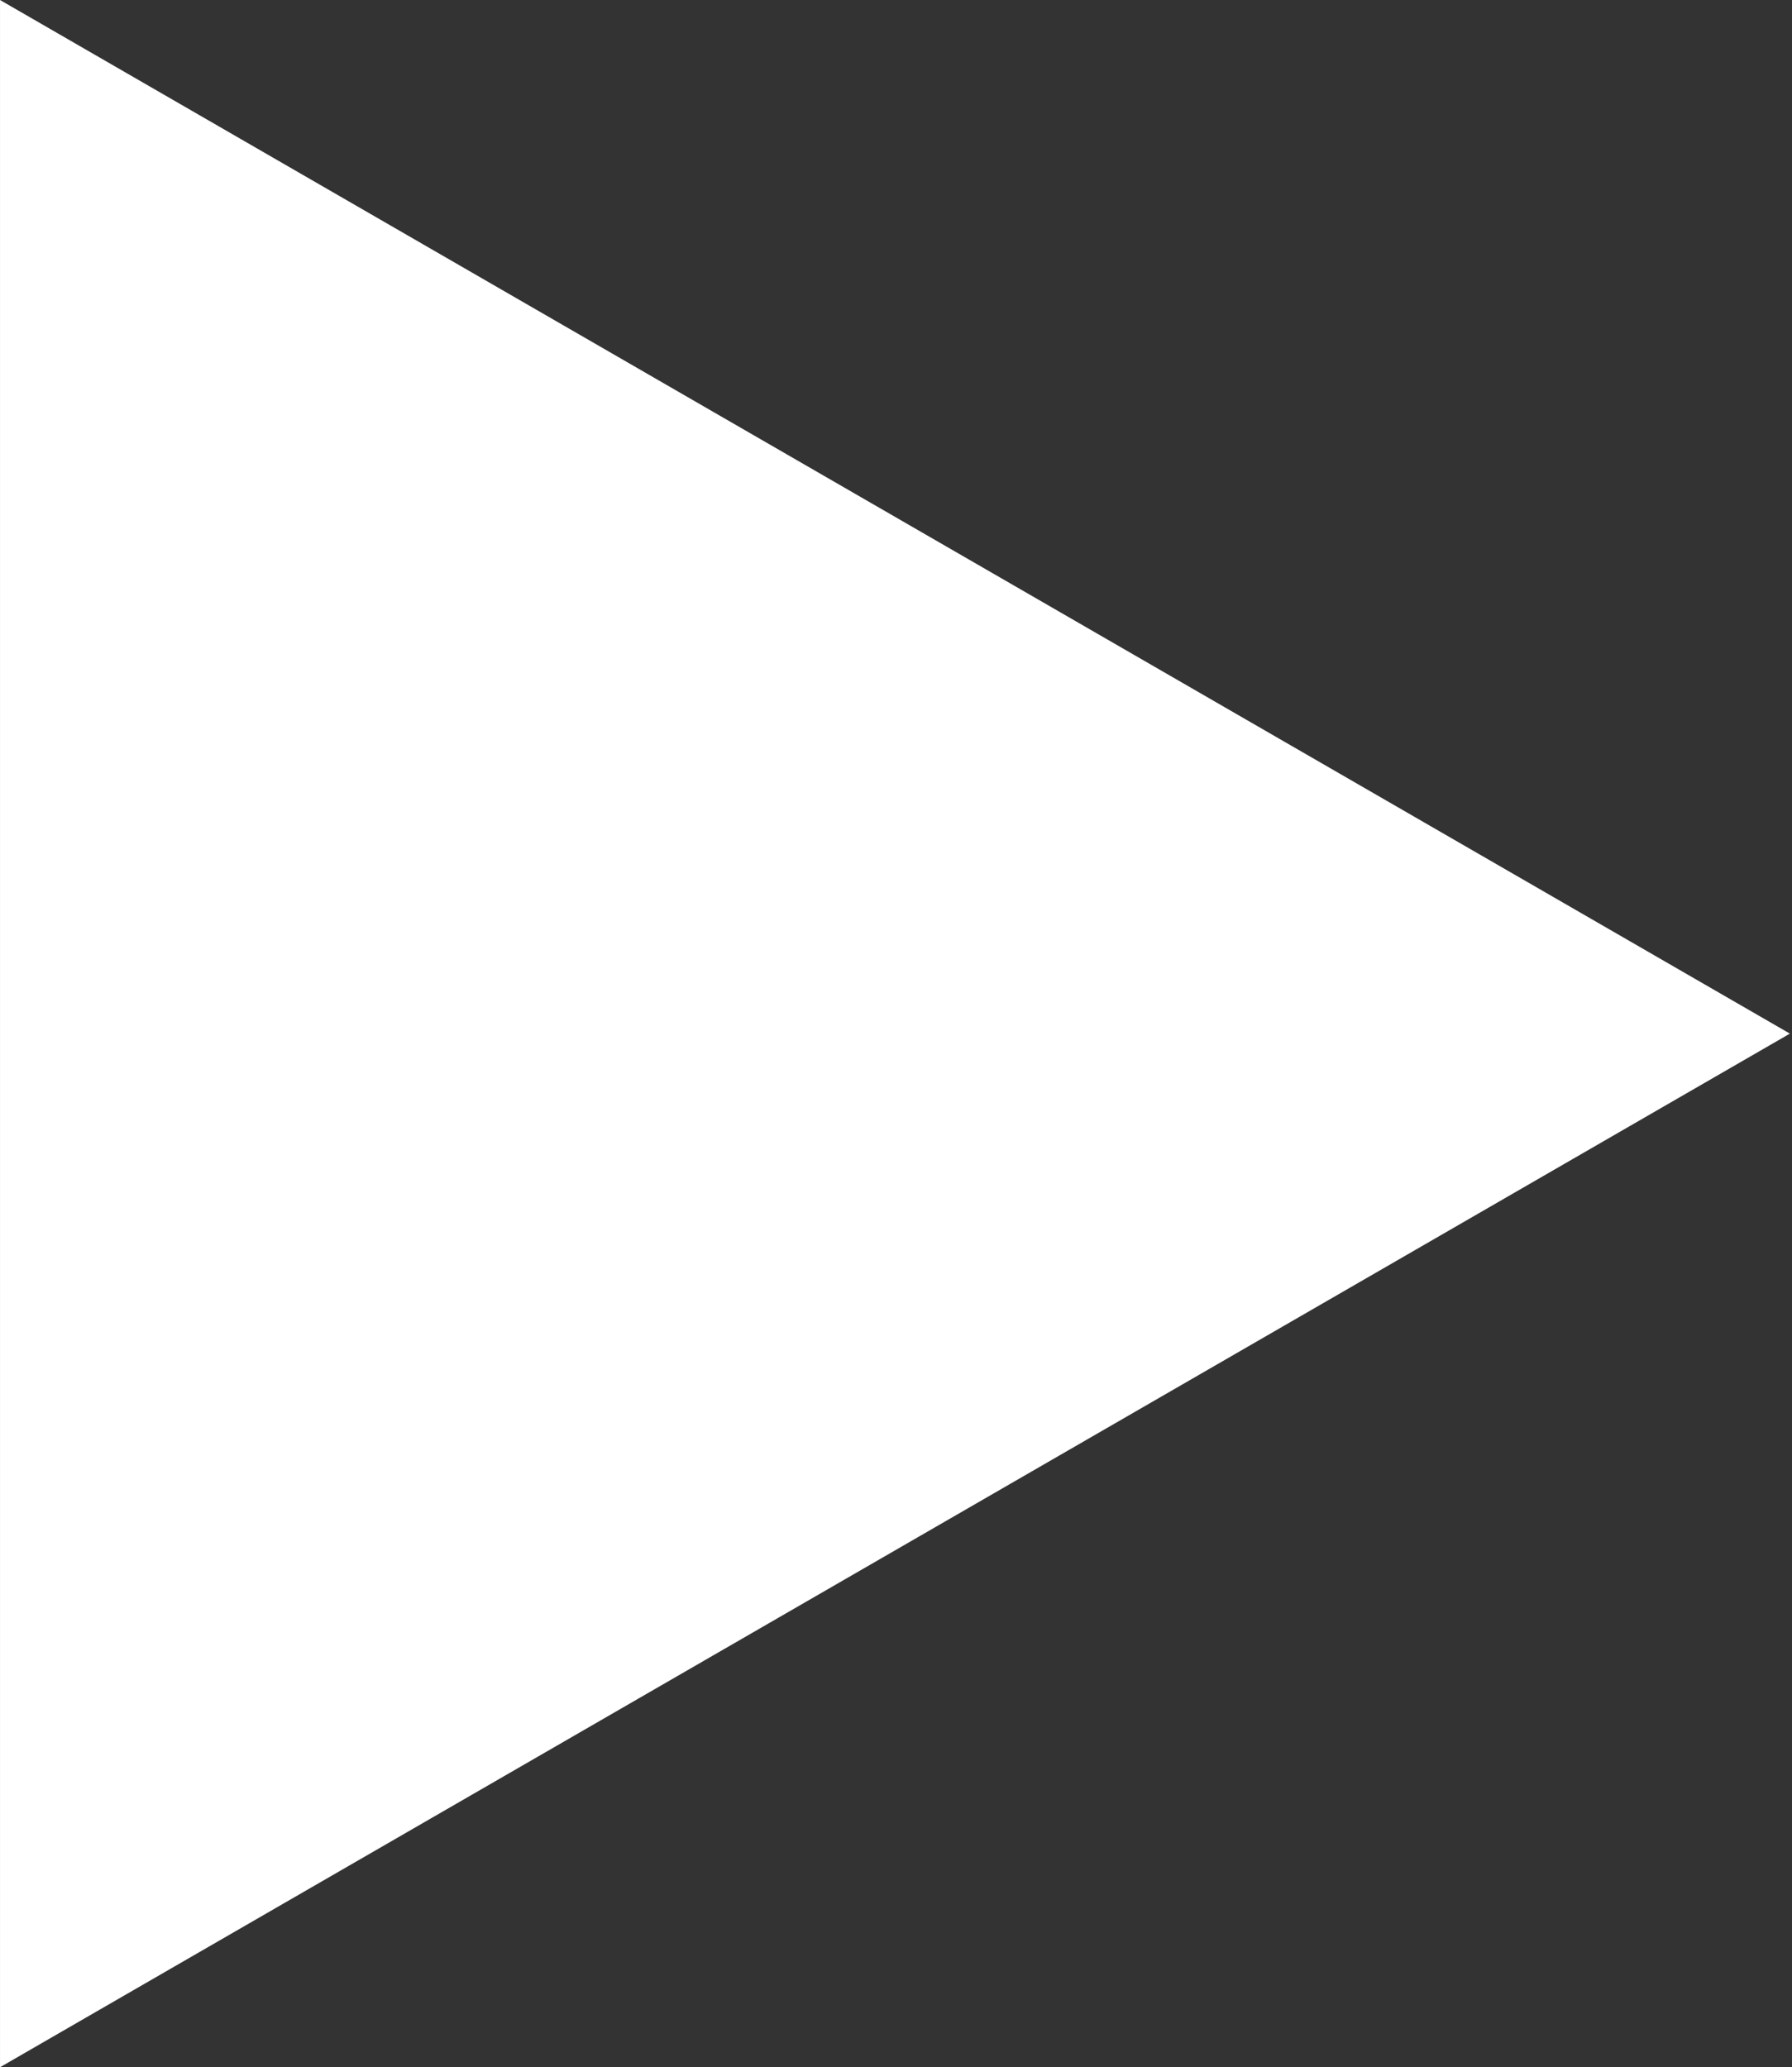 <?xml version="1.0" encoding="UTF-8"?> <svg xmlns="http://www.w3.org/2000/svg" width="150" height="173" viewBox="0 0 150 173" fill="none"><rect x="0" y="0" width="150" height="173" fill="#333333" stroke="none"/> <path d="M149.823 86.5L0.001 173L0.001 2.40731e-05L149.823 86.5Z" fill="white"></path> </svg> 